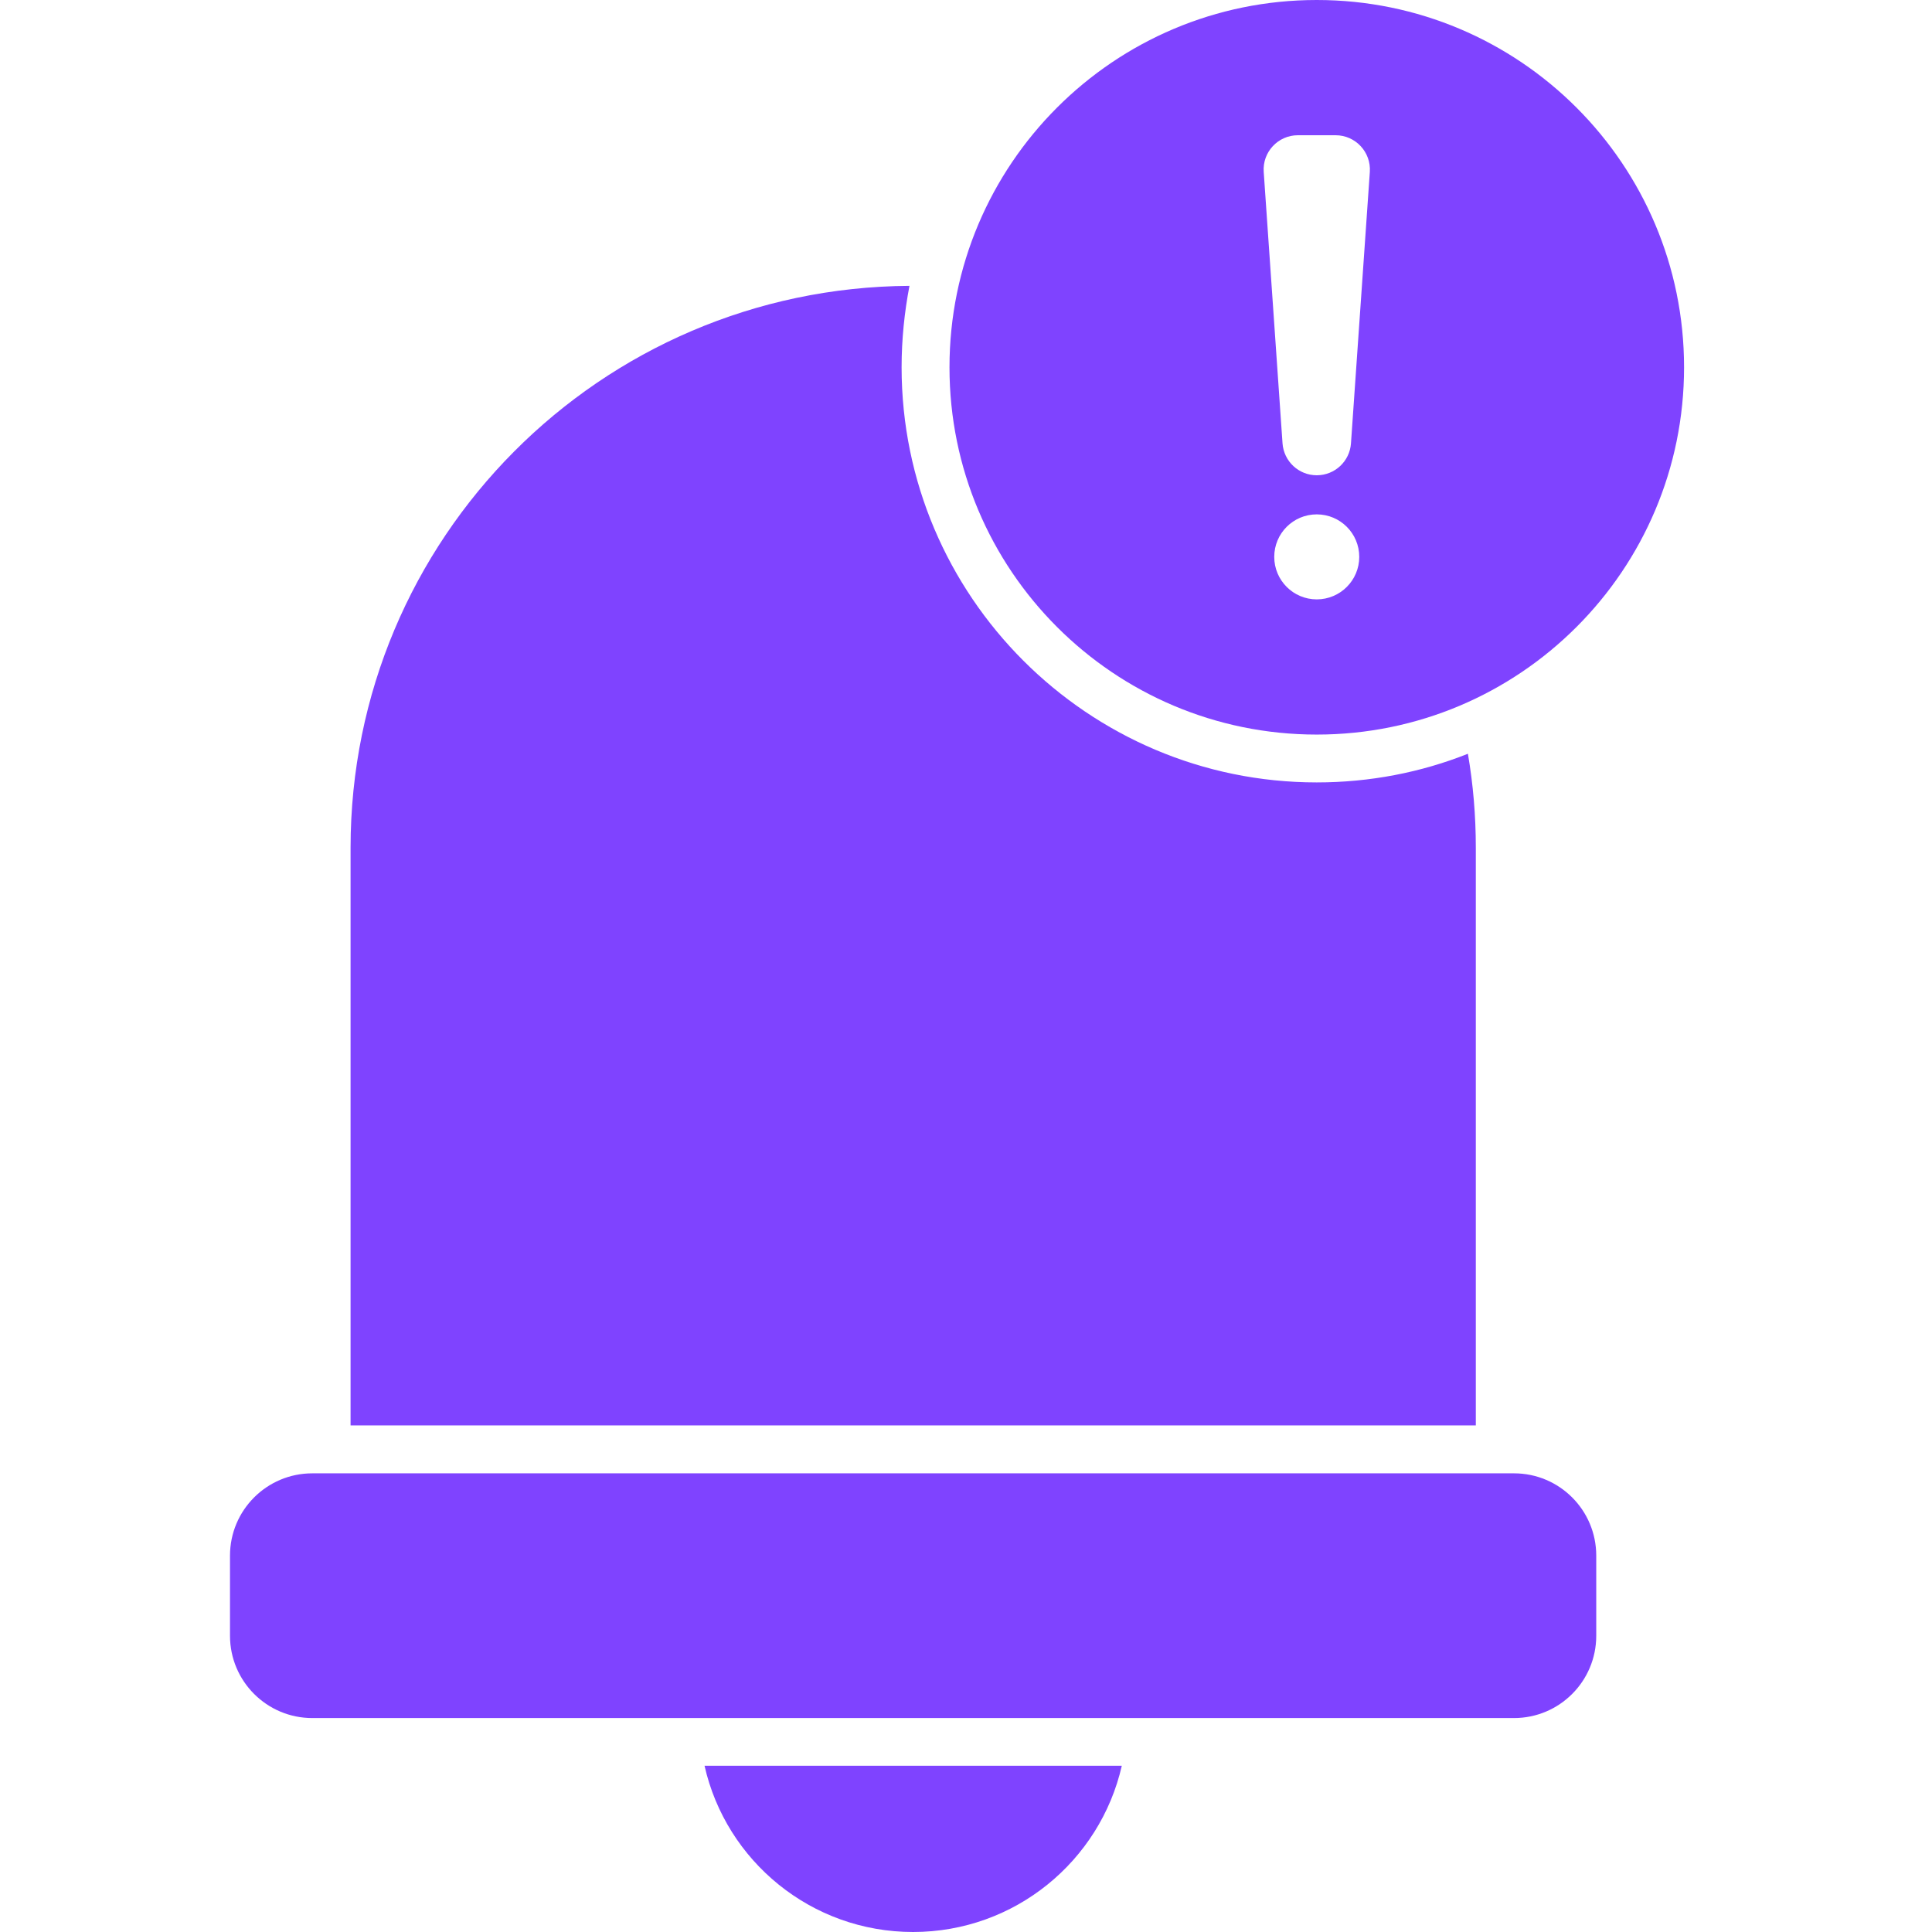<svg width="42" height="42" viewBox="0 0 42 42" fill="none" xmlns="http://www.w3.org/2000/svg">
<g clip-path="url(#clip0_644_2402)">
<path d="M32.083 18.432V30.987H7.621V18.432C7.621 11.708 13.047 6.256 19.771 6.214C19.662 6.785 19.6 7.377 19.6 7.985C19.6 12.959 23.65 17.009 28.624 17.009C29.782 17.009 30.893 16.791 31.911 16.386C32.025 17.051 32.083 17.731 32.083 18.432Z" fill="#7F43FF"/>
<path d="M5 33.818V35.56C5 36.548 5.801 37.349 6.789 37.349H32.913C33.901 37.349 34.701 36.548 34.701 35.56V33.818C34.701 32.83 33.901 32.029 32.913 32.029H6.789C5.801 32.029 5 32.83 5 33.818Z" fill="#7F43FF"/>
<path d="M24.387 38.386C23.915 40.458 22.061 42 19.849 42C17.637 42 15.784 40.458 15.316 38.386H24.387Z" fill="#7F43FF"/>
<path d="M28.625 0C24.215 0 20.641 3.575 20.641 7.985C20.641 12.395 24.215 15.969 28.625 15.969C33.035 15.969 36.61 12.395 36.61 7.985C36.61 3.575 33.035 0 28.625 0ZM28.625 13.03C28.115 13.03 27.701 12.616 27.701 12.106C27.701 11.595 28.115 11.182 28.625 11.182C29.135 11.182 29.549 11.595 29.549 12.106C29.549 12.616 29.135 13.03 28.625 13.03ZM29.369 9.638C29.342 10.029 29.017 10.332 28.625 10.332C28.233 10.332 27.909 10.029 27.881 9.638L27.472 3.737C27.442 3.306 27.783 2.94 28.215 2.94H29.035C29.467 2.94 29.808 3.306 29.779 3.737L29.369 9.638Z" fill="#7F43FF"/>
</g>
<defs>
<clipPath id="clip0_644_2402">
<rect width="42" height="42" fill="white"/>
</clipPath>
</defs>
</svg>
